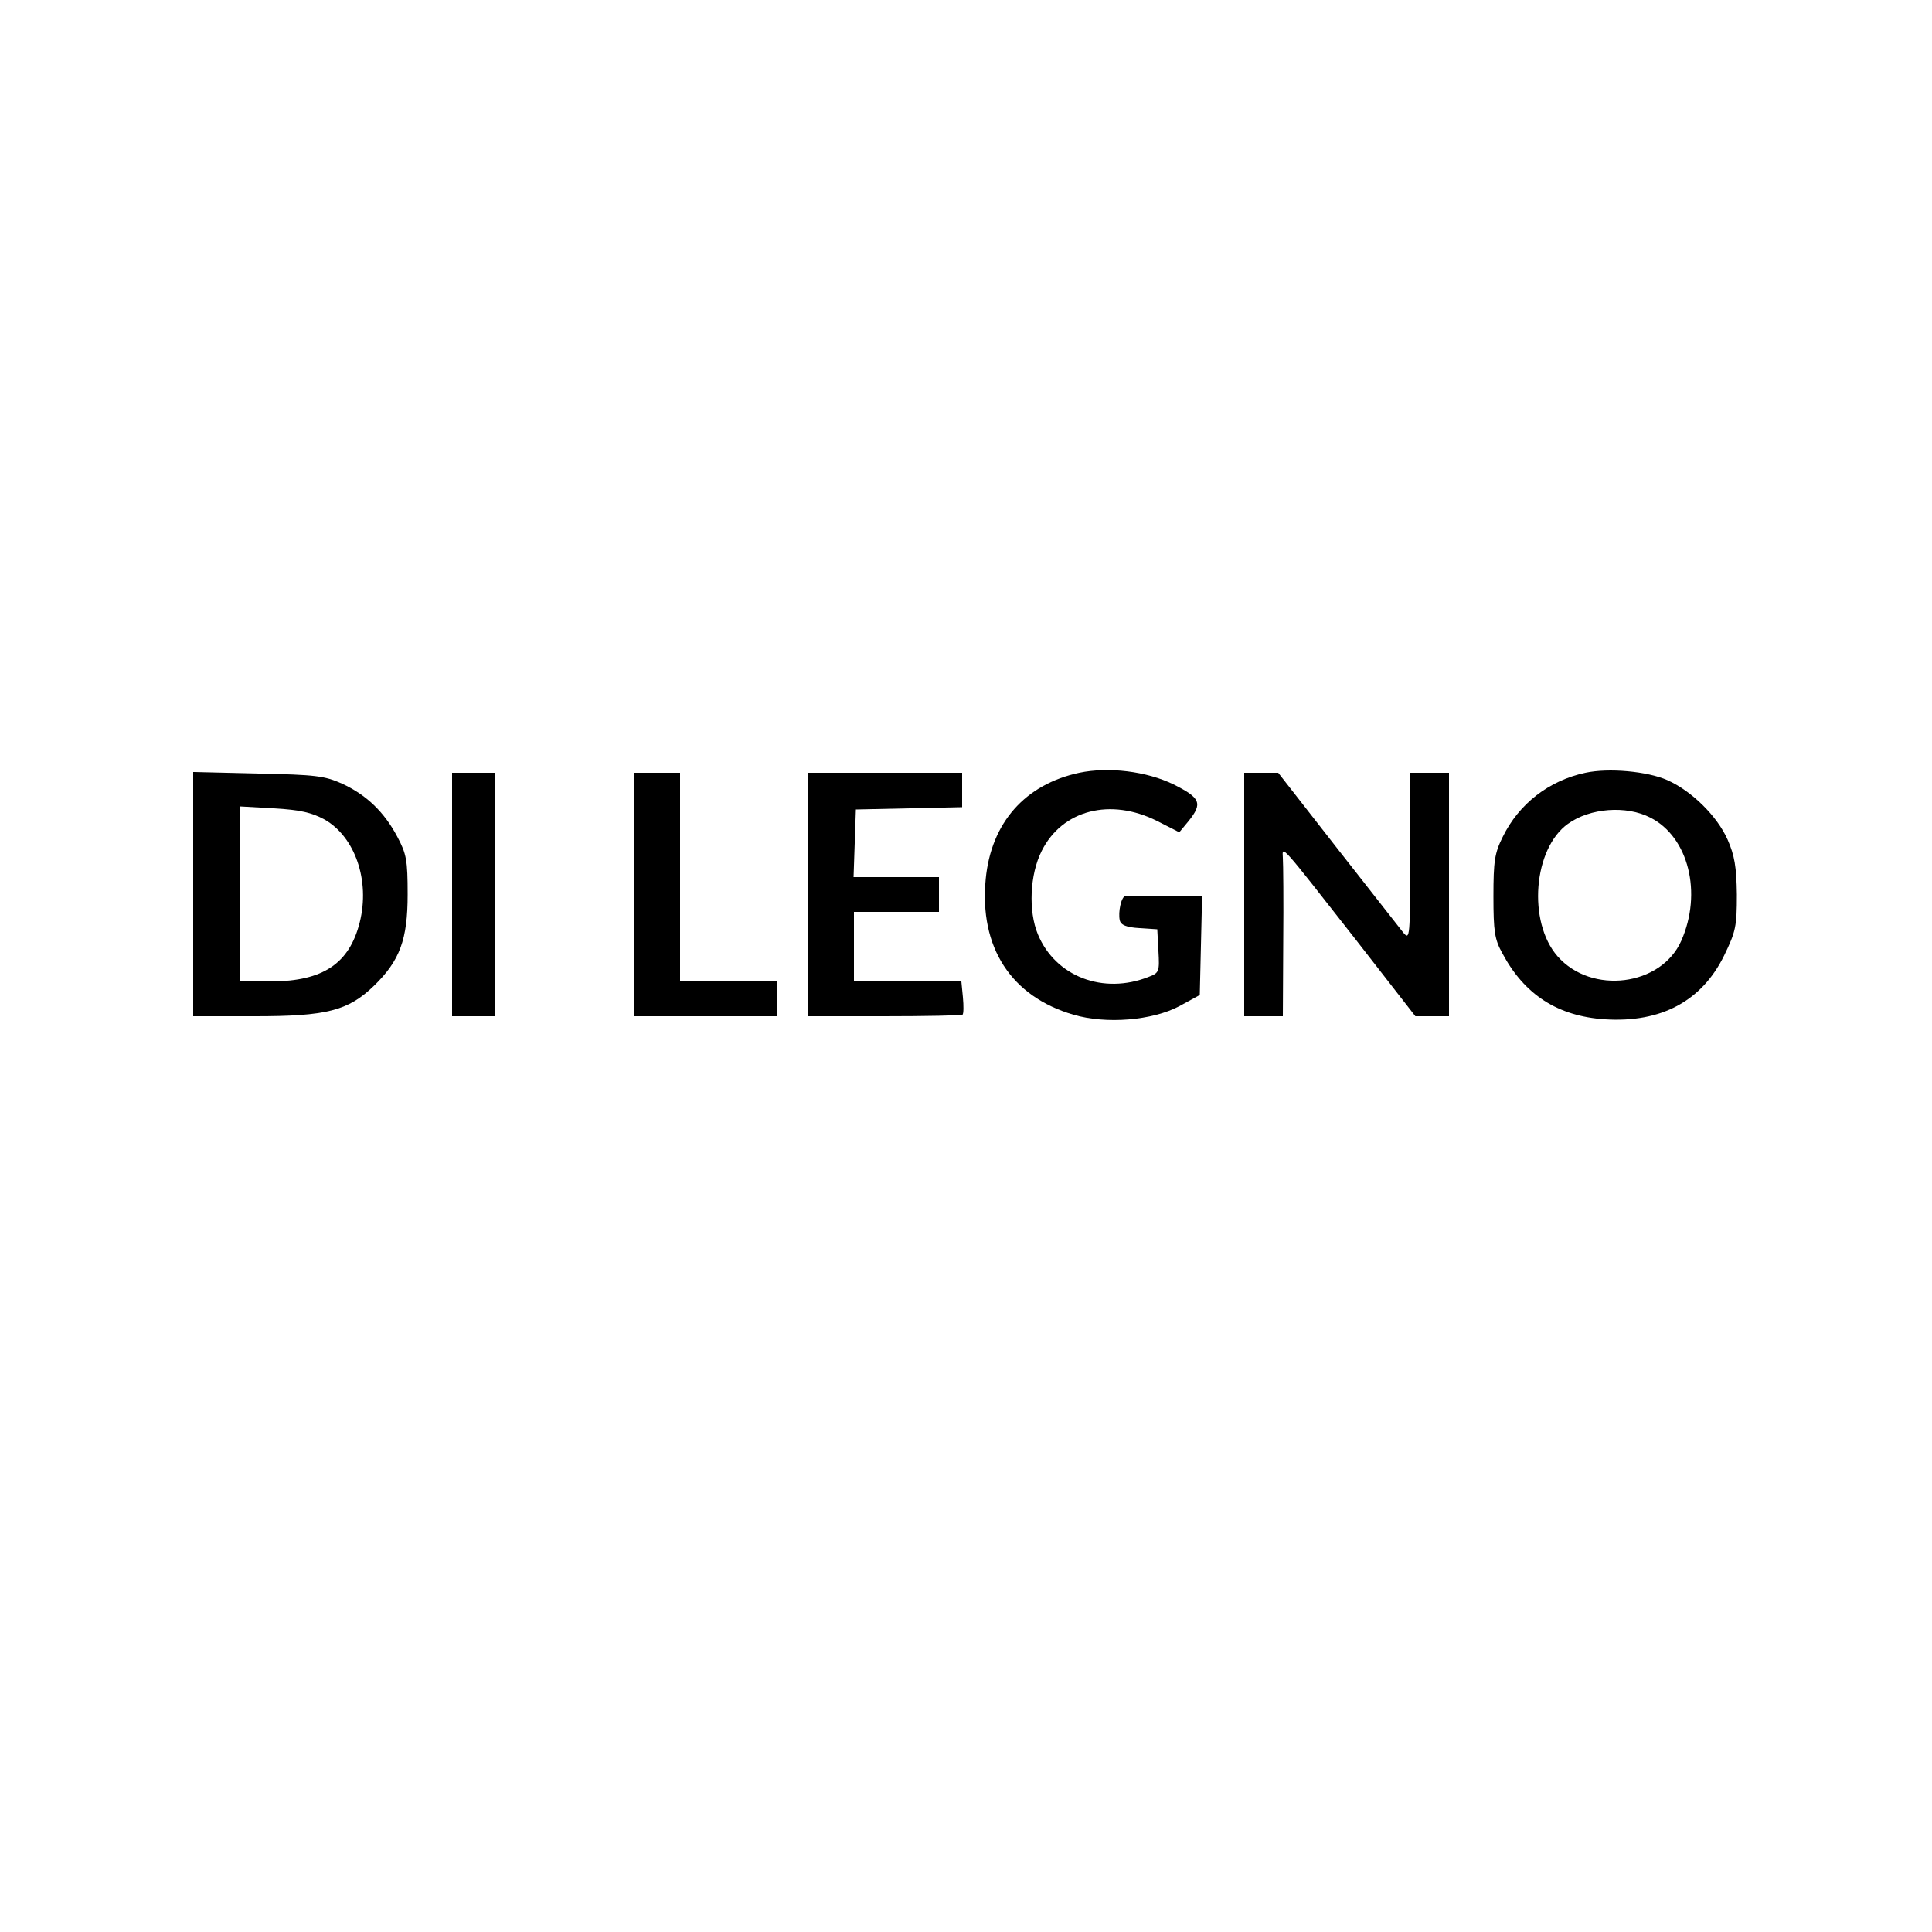 <?xml version="1.0" standalone="no"?>
<!DOCTYPE svg PUBLIC "-//W3C//DTD SVG 20010904//EN"
 "http://www.w3.org/TR/2001/REC-SVG-20010904/DTD/svg10.dtd">
<svg version="1.0" xmlns="http://www.w3.org/2000/svg"
 width="500pt" height="500pt" viewBox="0 0 500 500"
 preserveAspectRatio="xMidYMid meet">
<g transform="translate(0,500) scale(0.1,-0.1)"
fill="#000000" stroke="none">
<path d="M2793 3000 c-140 -30 -228 -129 -242 -275 -17 -177 66 -304 227 -351
85 -25 204 -15 274 22 l53 29 3 128 3 127 -96 0 c-52 0 -98 0 -102 1 -11 0
-20 -42 -15 -63 3 -12 17 -18 51 -20 l46 -3 3 -56 c3 -53 2 -57 -25 -67 -118
-47 -242 1 -287 110 -25 60 -21 155 10 216 53 106 178 138 299 77 l57 -29 24
29 c37 46 31 60 -39 95 -70 34 -168 46 -244 30z"/>
<path d="M4103 3000 c-94 -20 -172 -80 -214 -166 -21 -42 -24 -63 -24 -154 0
-90 3 -111 23 -147 57 -107 143 -163 266 -171 145 -9 250 47 308 165 30 62 33
75 33 158 -1 72 -6 101 -24 142 -27 61 -93 126 -156 154 -52 23 -152 32 -212
19z m168 -116 c99 -50 135 -195 80 -319 -52 -117 -232 -140 -320 -40 -78 89
-63 279 27 343 57 41 151 48 213 16z"/>
<path d="M500 2686 l0 -316 160 0 c185 0 241 14 308 79 67 65 87 120 87 236 0
89 -3 105 -27 150 -34 64 -80 108 -143 137 -45 20 -68 23 -217 26 l-168 4 0
-316z m340 193 c79 -45 118 -158 91 -266 -27 -107 -95 -152 -228 -153 l-83 0
0 226 0 227 89 -5 c68 -4 98 -11 131 -29z"/>
<path d="M1170 2685 l0 -315 55 0 55 0 0 315 0 315 -55 0 -55 0 0 -315z"/>
<path d="M1640 2685 l0 -315 185 0 185 0 0 45 0 45 -125 0 -125 0 0 270 0 270
-60 0 -60 0 0 -315z"/>
<path d="M2090 2685 l0 -315 198 0 c109 0 201 2 203 4 3 3 3 23 1 45 l-4 41
-139 0 -139 0 0 90 0 90 110 0 110 0 0 45 0 45 -110 0 -111 0 3 88 3 87 138 3
137 3 0 44 0 45 -200 0 -200 0 0 -315z"/>
<path d="M3220 2685 l0 -315 50 0 50 0 1 193 c1 105 0 203 -1 217 -2 33 -7 38
185 -207 l158 -203 43 0 44 0 0 315 0 315 -50 0 -50 0 0 -217 c-1 -208 -1
-217 -18 -197 -9 12 -86 109 -171 218 l-153 196 -44 0 -44 0 0 -315z"/>
</g>
</svg>
